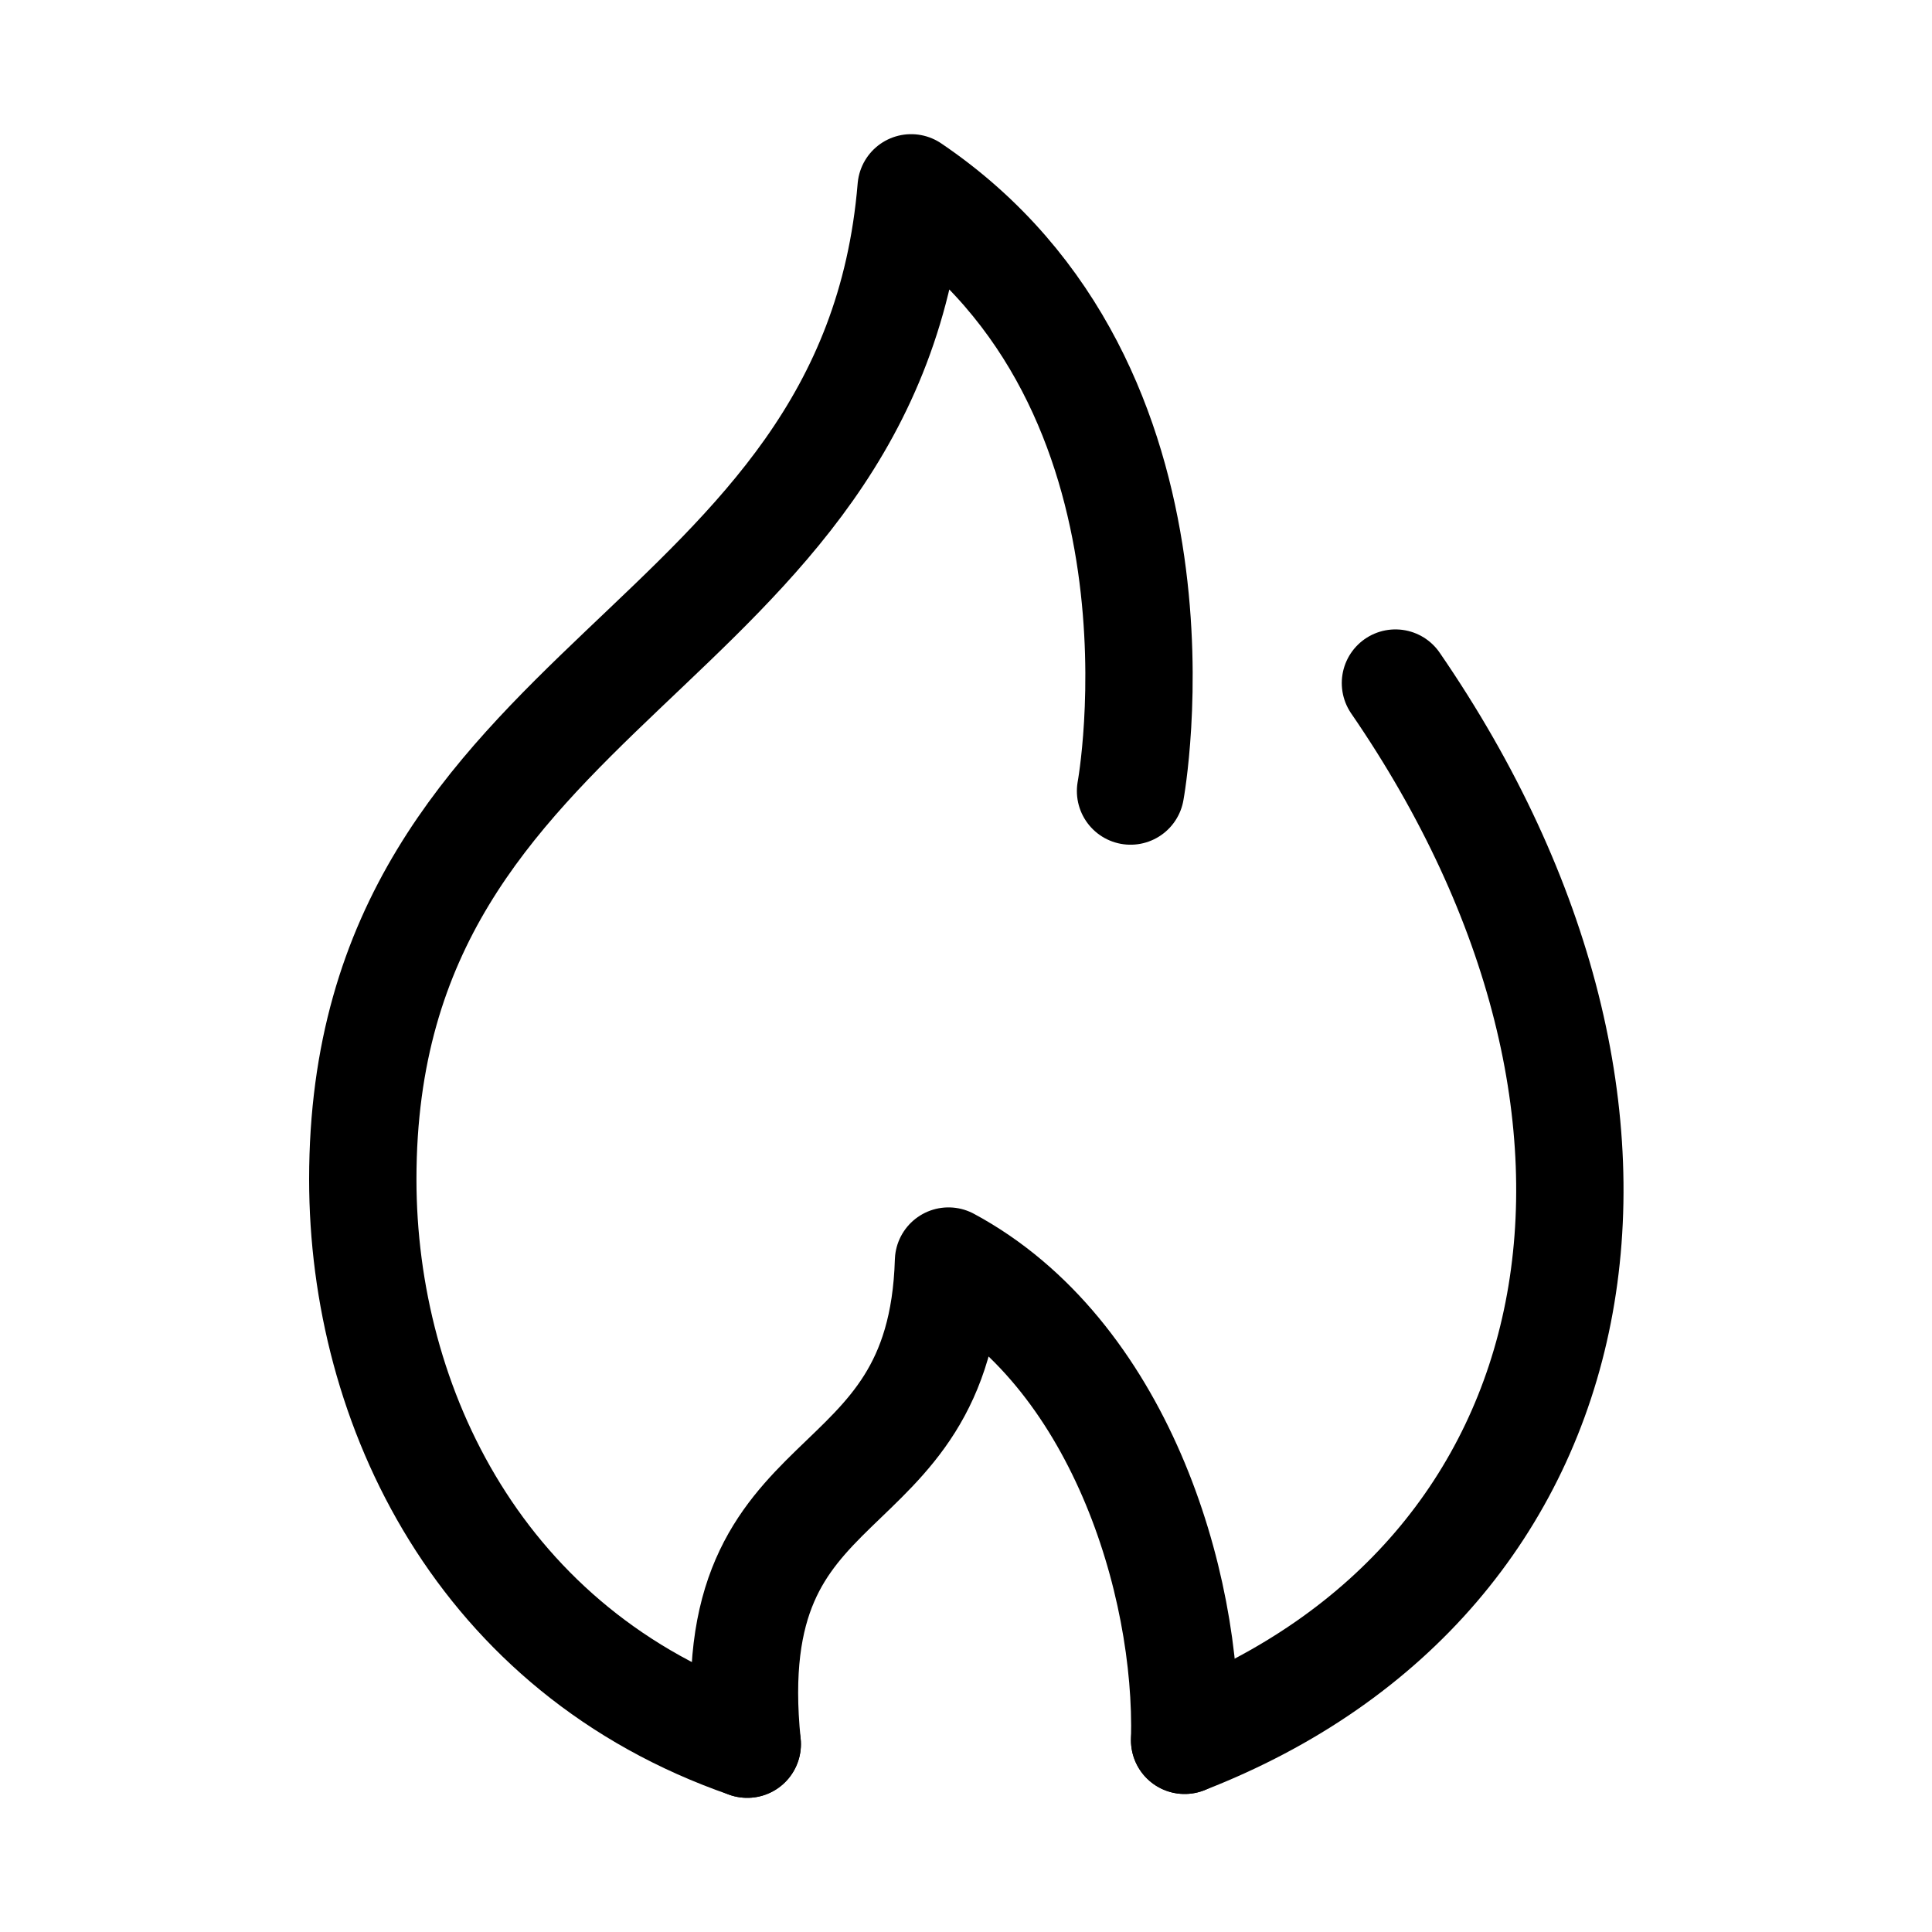 <svg xmlns="http://www.w3.org/2000/svg" height="18" width="18" viewBox="0 0 18 18"><title>fire flame</title><g stroke-linecap="round" stroke-width="1" fill="none" stroke="#000000" stroke-linejoin="round" class="nc-icon-wrapper"><path d="M6.962,16.25c-.28-2.75,1.803-2.097,1.875-4.501,1.581,.851,2.239,2.987,2.2,4.465" data-color="color-2"></path><path d="M11.037,16.214c3.901-1.516,4.725-5.833,1.964-9.85"></path><path d="M10.533,7.37s.696-3.766-2.044-5.62c-.364,4.375-5.109,4.531-5.109,9.237,0,2.117,1.096,4.402,3.582,5.263"></path></g></svg>